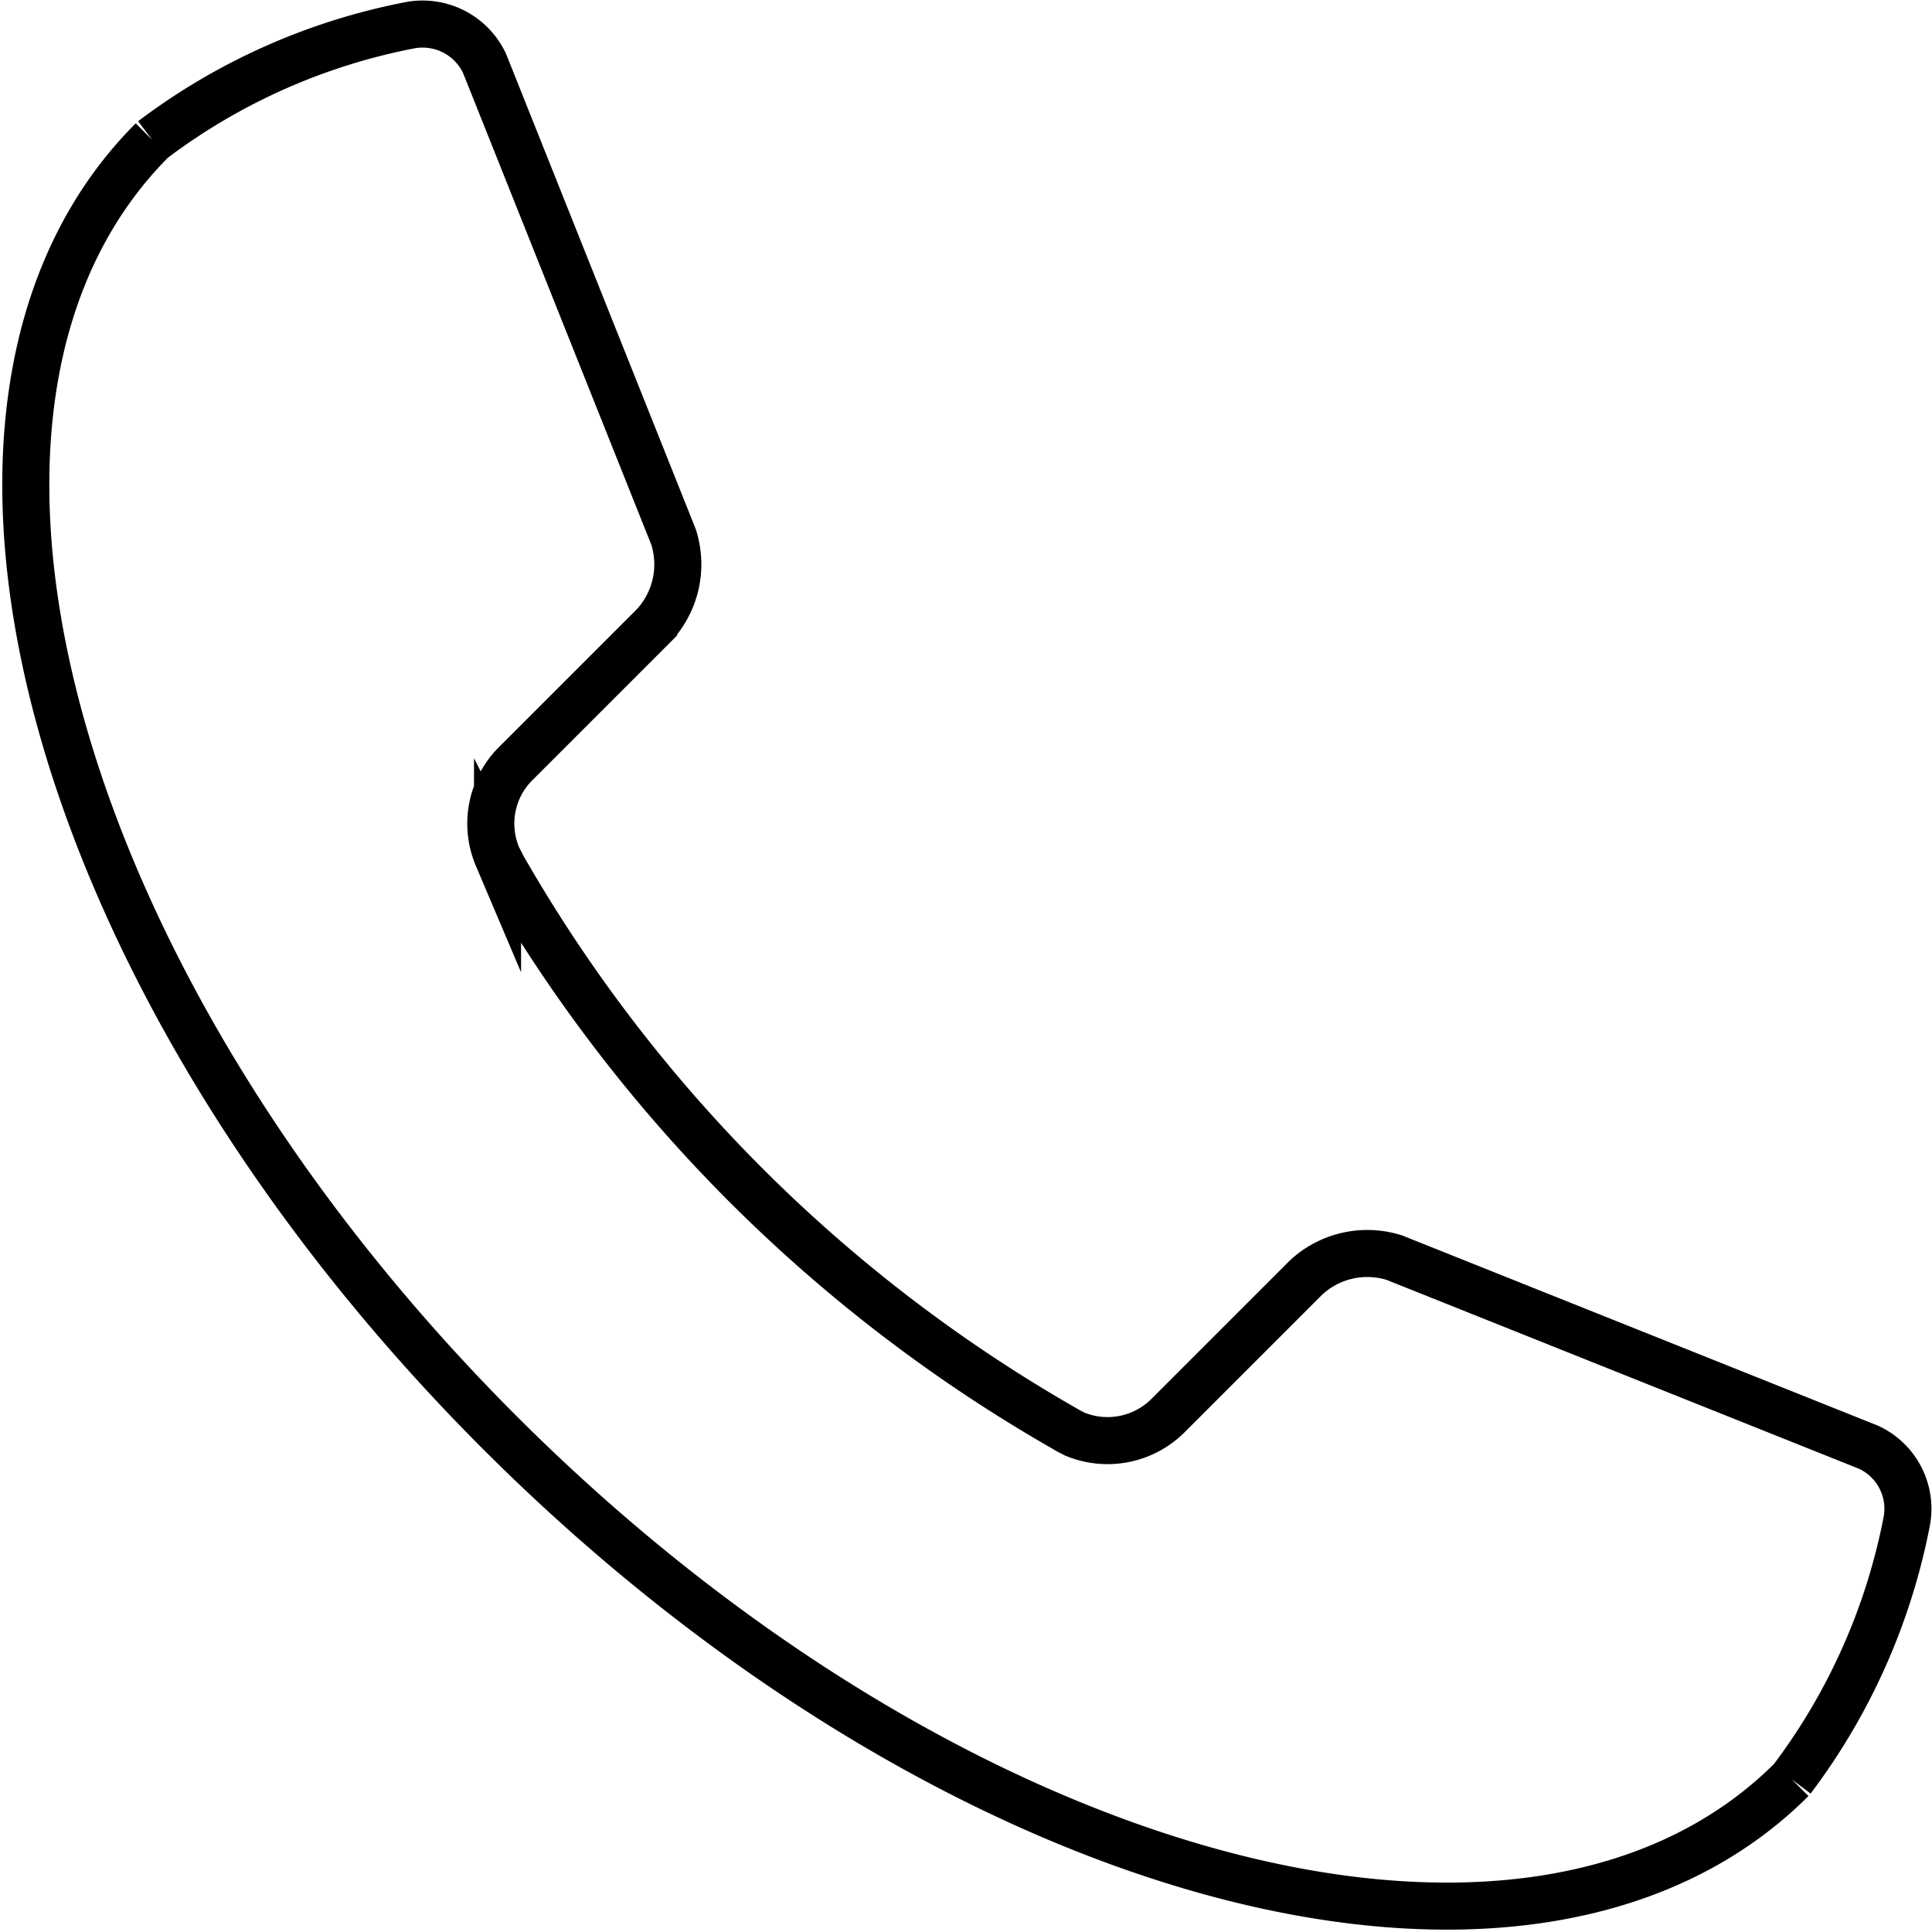 <svg xmlns="http://www.w3.org/2000/svg" width="41.06" height="41.059" viewBox="0 0 41.06 41.059">
  <g id="Gruppe_36523"  transform="translate(0.048 0.011)">
    <g id="Gruppe_36524"  transform="translate(0.5 0.5)">
      <path id="Pfad_13855"  d="M3.19,2.964h0C-2.354,8.51.947,20.806,10.569,30.43s21.917,12.925,27.464,7.376a13.292,13.292,0,0,0,2.445-5.5,1.439,1.439,0,0,0-.816-1.56L29.587,26.718a1.912,1.912,0,0,0-1.885.429l-2.909,2.909a1.819,1.819,0,0,1-2,.411l-.149-.077-.061-.037A32.147,32.147,0,0,1,10.635,18.412l-.032-.064-.077-.152a1.8,1.8,0,0,1,.408-2l2.909-2.909a1.91,1.91,0,0,0,.424-1.885L10.249,1.334A1.455,1.455,0,0,0,8.689.521a13.232,13.232,0,0,0-5.5,2.443" transform="translate(-0.5 -0.5)" fill="none" stroke="#000" stroke-miterlimit="10" stroke-width="1"/>
    </g>
  </g>
</svg>
